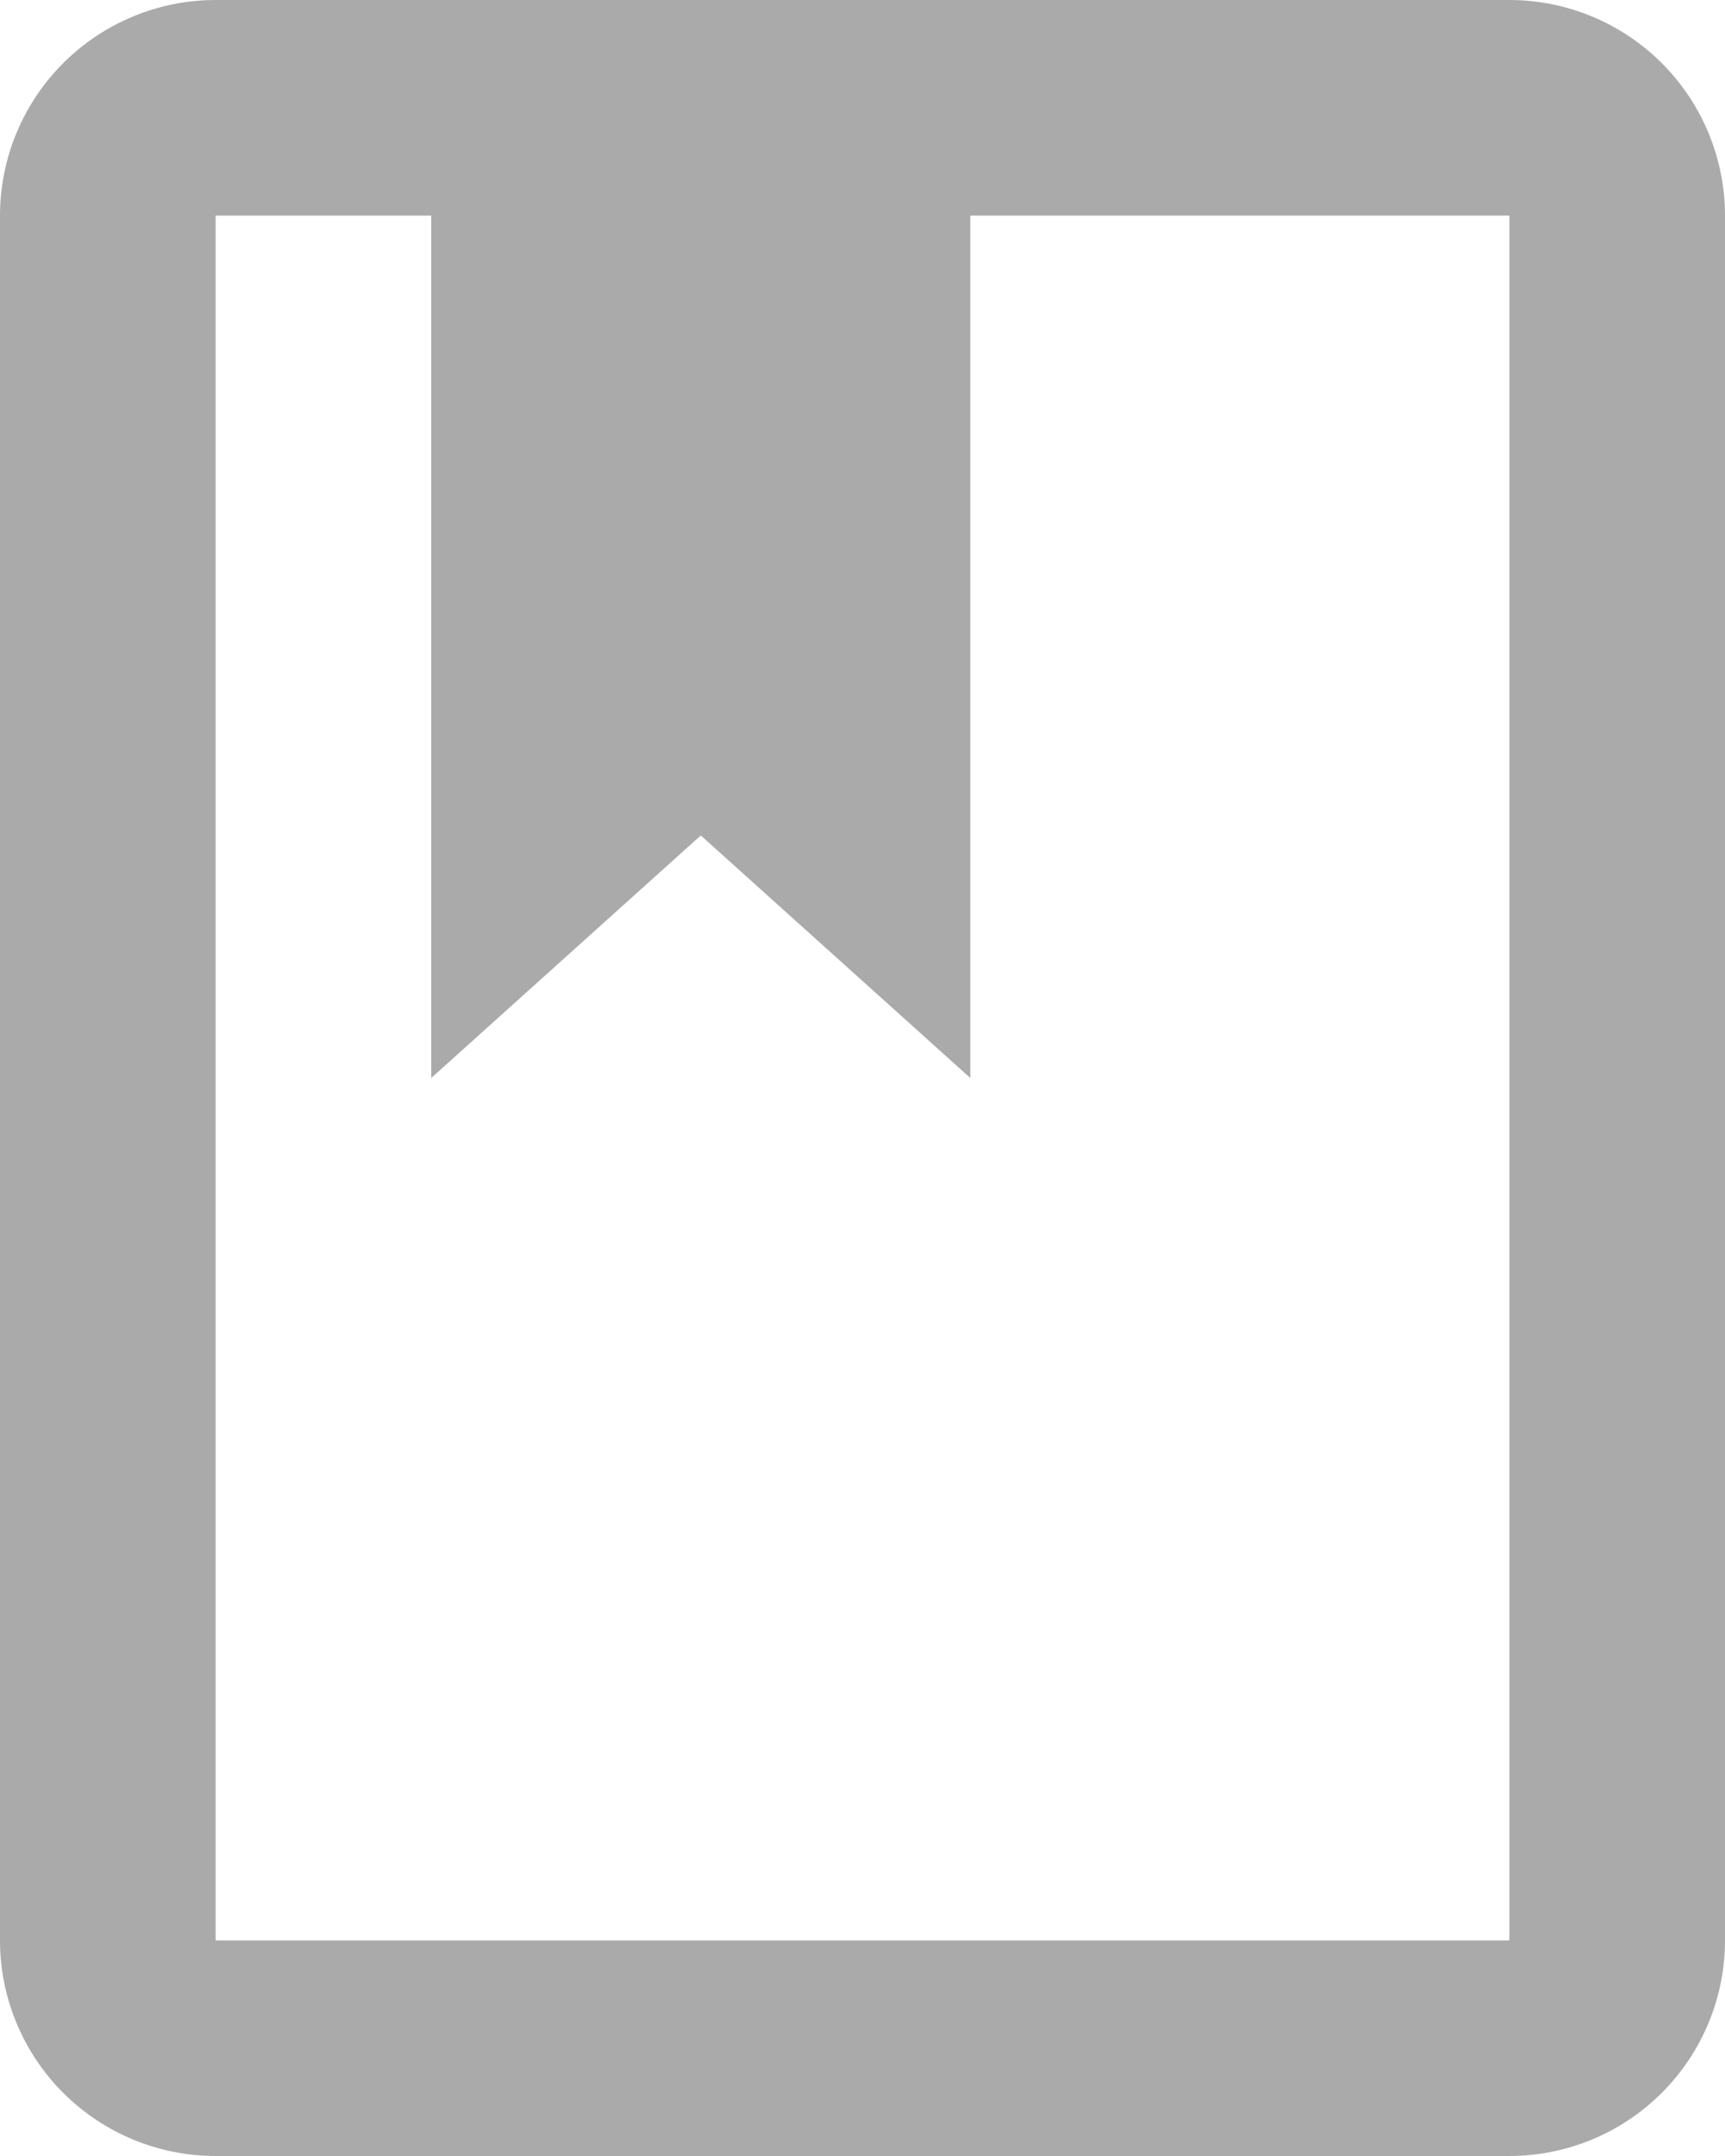 <svg xmlns="http://www.w3.org/2000/svg" width="16" height="20" viewBox="0 0 16 20" fill="none">
  <path d="M14 0C14.53 0 15.039 0.211 15.414 0.586C15.789 0.961 16 1.47 16 2V18C16 18.53 15.789 19.039 15.414 19.414C15.039 19.789 14.53 20 14 20H2C1.47 20 0.961 19.789 0.586 19.414C0.211 19.039 0 18.53 0 18V2C0 1.47 0.211 0.961 0.586 0.586C0.961 0.211 1.47 0 2 0H14ZM14 2H9V10L6.5 7.75L4 10V2H2V18H14V2Z" fill="#AAAAAA"/>
</svg>